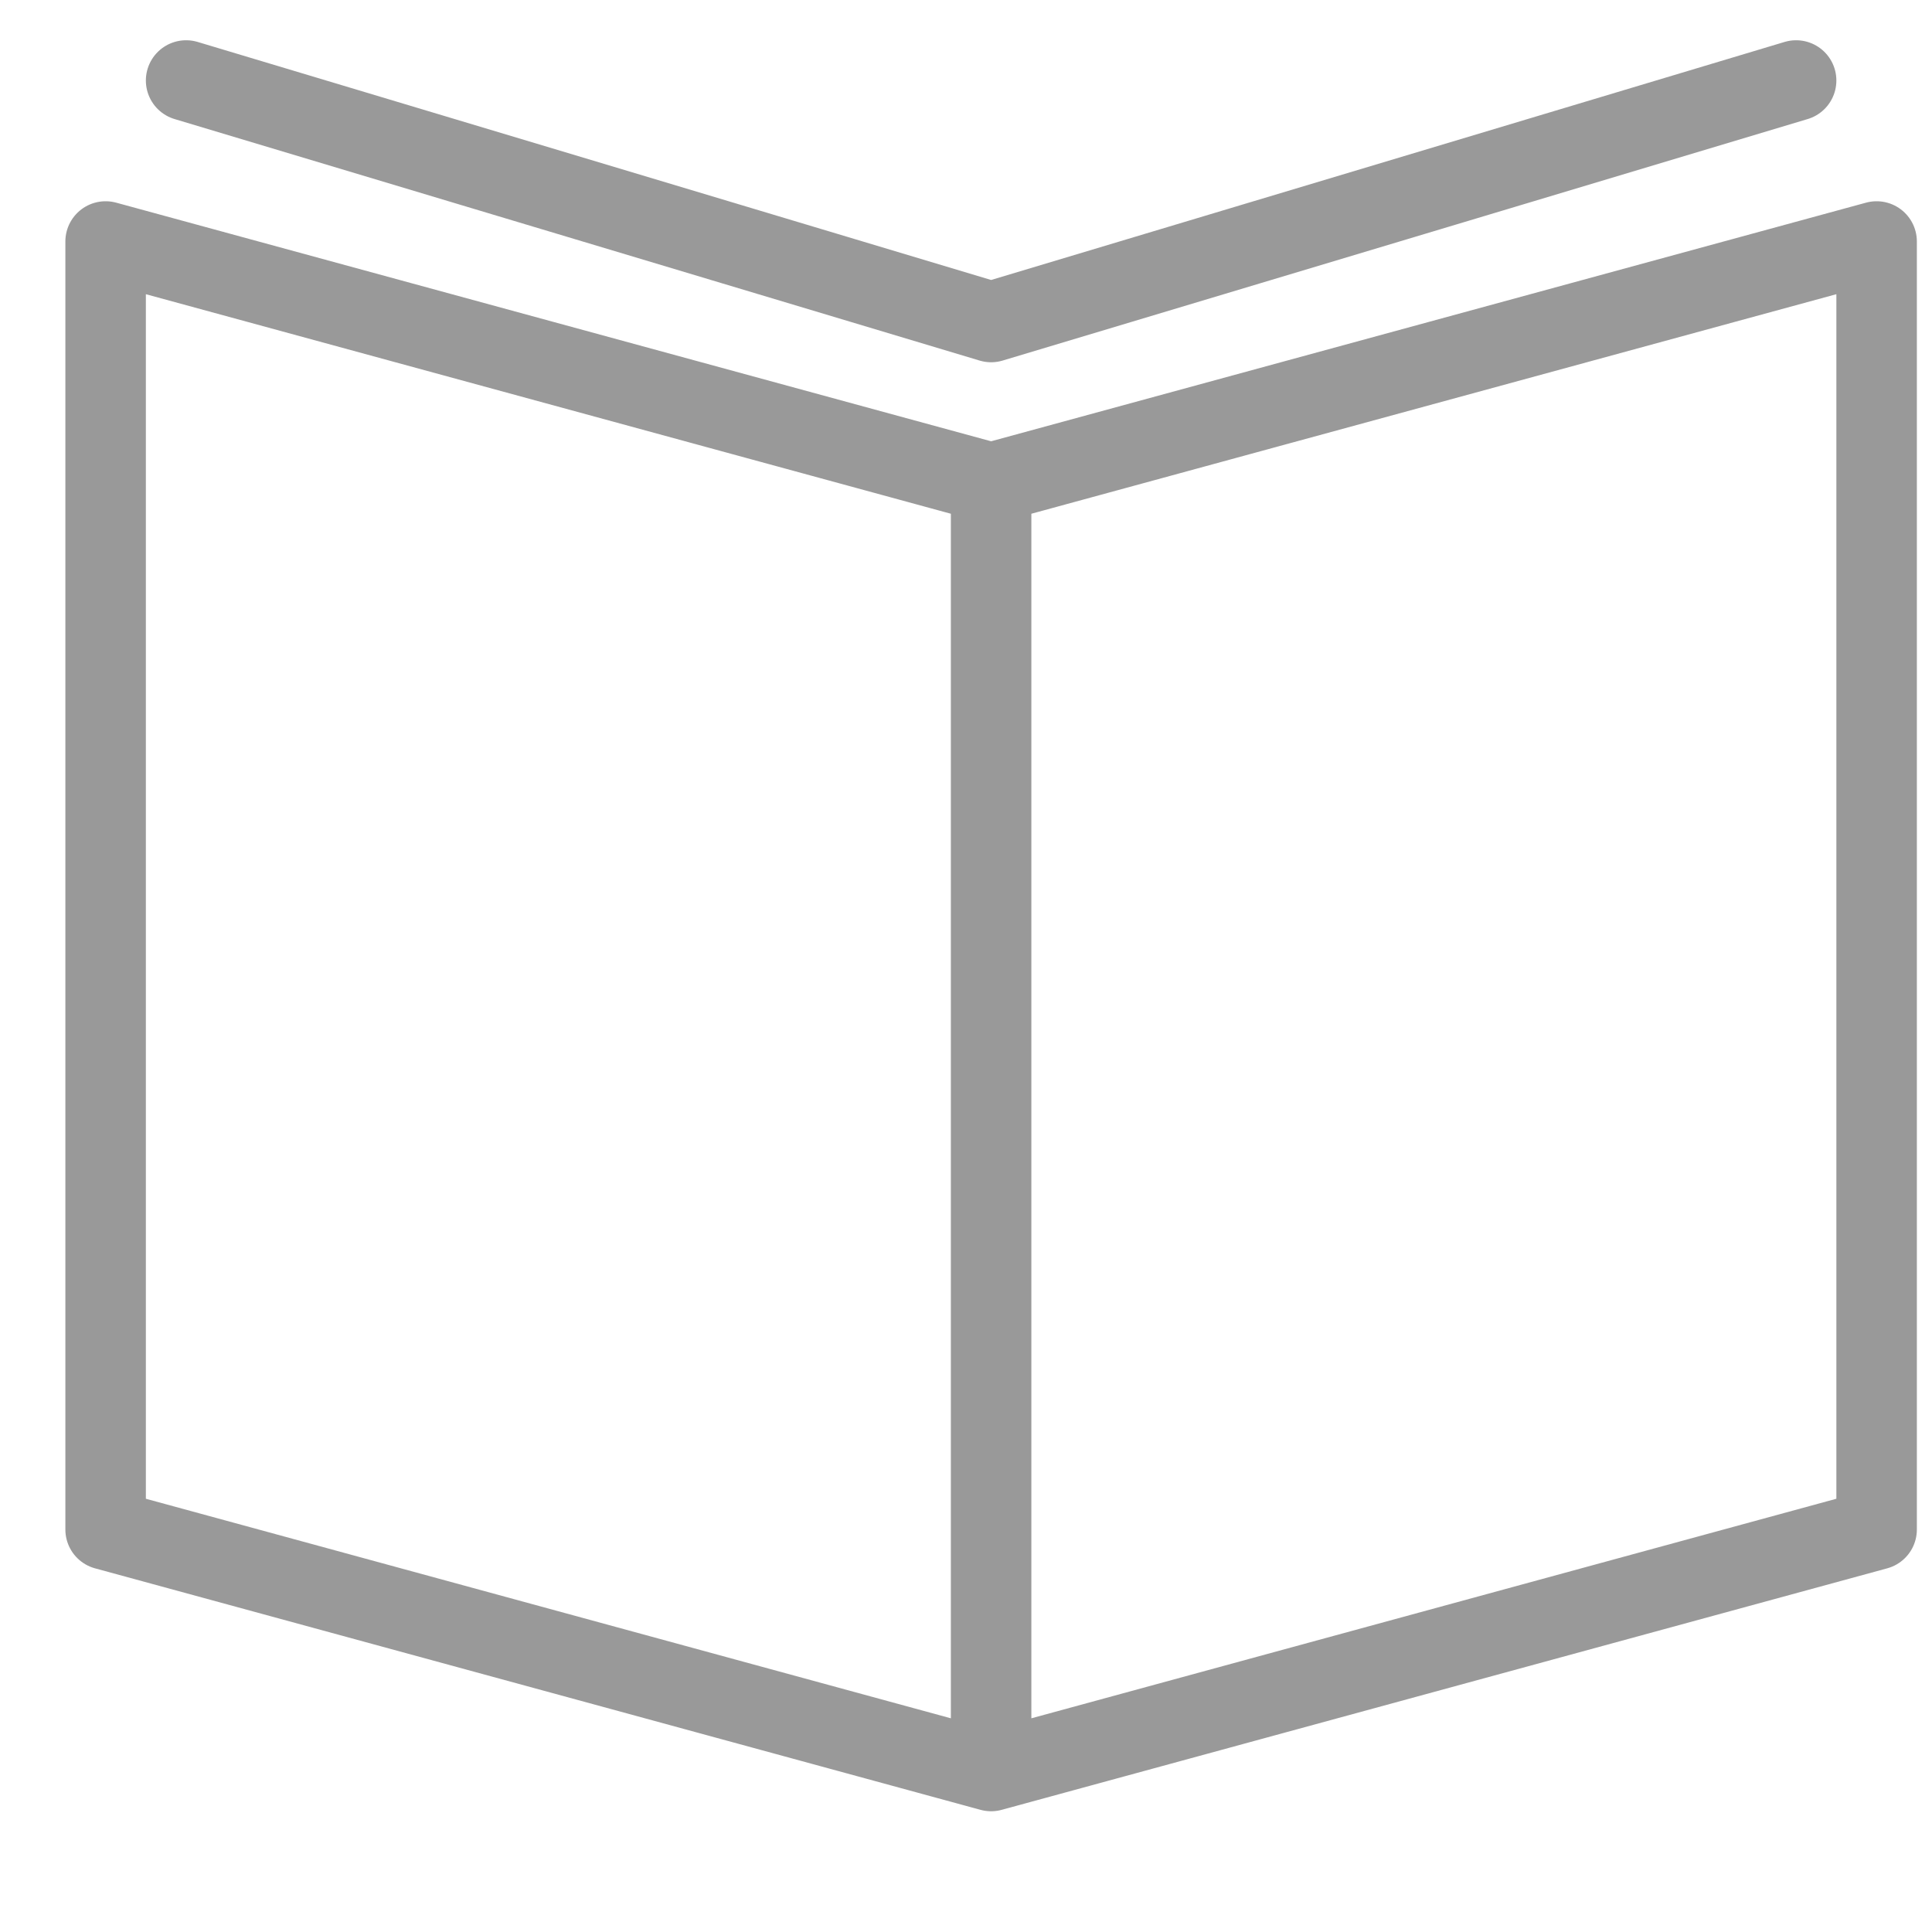 <svg width="24" height="24" viewBox="0 0 24 24" fill="none" xmlns="http://www.w3.org/2000/svg">
<path d="M12.312 6L1.312 3V19L12.312 22M12.312 6L23.312 3V19L12.312 22M12.312 6V22M2.312 1L12.312 4L22.312 1" stroke="#999999" stroke-linecap="round" stroke-linejoin="round"/>
</svg>
